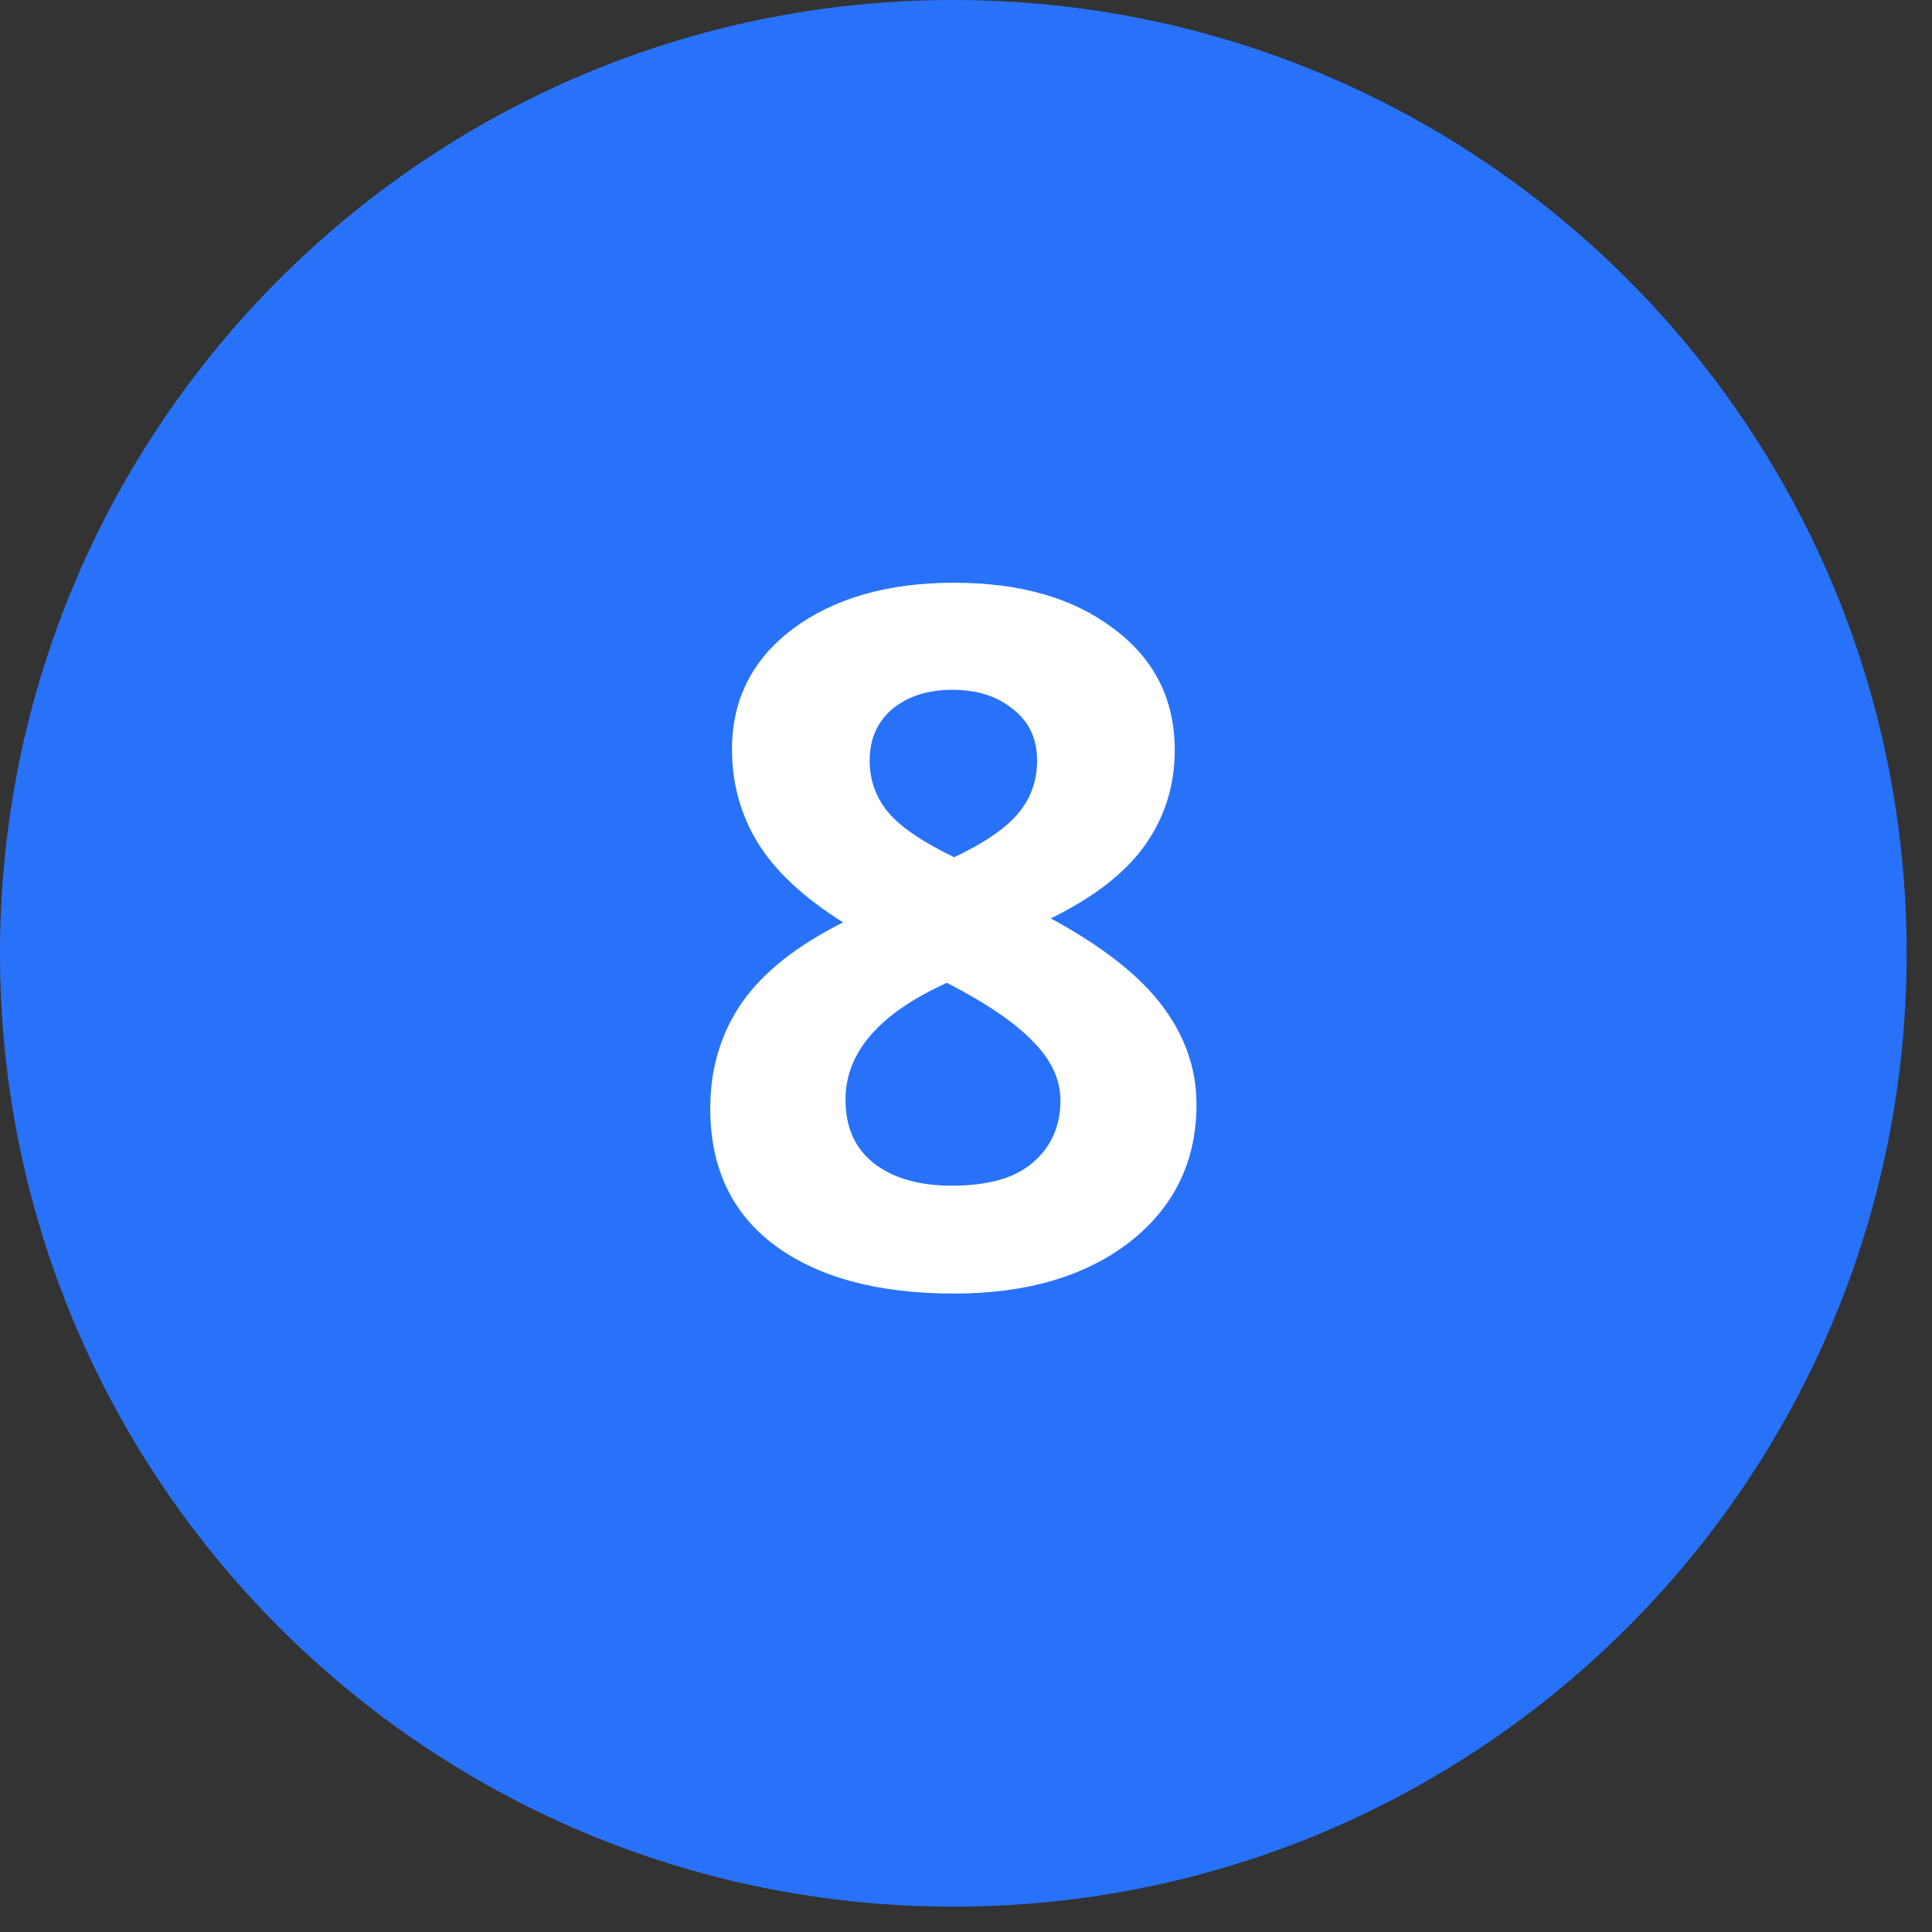 <?xml version="1.0" encoding="UTF-8"?>
<svg xmlns="http://www.w3.org/2000/svg" xmlns:xlink="http://www.w3.org/1999/xlink" width="50" zoomAndPan="magnify" viewBox="0 0 37.5 37.5" height="50" preserveAspectRatio="xMidYMid meet" version="1.2">
  <rect x="0" y="0" width="37.5" height="37.5" fill="#333333" stroke="none"/>
  <defs>
    <clipPath id="677dbc8835">
      <path d="M 0 0 L 37.008 0 L 37.008 37.008 L 0 37.008 Z M 0 0 "></path>
    </clipPath>
    <clipPath id="b9d7363d6b">
      <path d="M 18.504 0 C 8.285 0 0 8.285 0 18.504 C 0 28.723 8.285 37.008 18.504 37.008 C 28.723 37.008 37.008 28.723 37.008 18.504 C 37.008 8.285 28.723 0 18.504 0 Z M 18.504 0 "></path>
    </clipPath>
  </defs>
  <g id="a6eb2b62ba">
    <g clip-rule="nonzero" clip-path="url(#677dbc8835)">
      <g clip-rule="nonzero" clip-path="url(#b9d7363d6b)">
        <path style=" stroke:none;fill-rule:nonzero;fill:#2872fa;fill-opacity:1;" d="M 0 0 L 37.008 0 L 37.008 37.008 L 0 37.008 Z M 0 0 "></path>
      </g>
    </g>
    <g style="fill:#ffffff;fill-opacity:1;">
      <g transform="translate(13.13, 24.92)">
        <path style="stroke:none" d="M 5.391 -13.609 C 6.672 -13.609 7.703 -13.312 8.484 -12.719 C 9.273 -12.133 9.672 -11.348 9.672 -10.359 C 9.672 -9.672 9.477 -9.055 9.094 -8.516 C 8.719 -7.984 8.109 -7.508 7.266 -7.094 C 8.266 -6.551 8.984 -5.988 9.422 -5.406 C 9.867 -4.82 10.094 -4.18 10.094 -3.484 C 10.094 -2.379 9.66 -1.488 8.797 -0.812 C 7.93 -0.145 6.797 0.188 5.391 0.188 C 3.91 0.188 2.75 -0.125 1.906 -0.75 C 1.07 -1.375 0.656 -2.258 0.656 -3.406 C 0.656 -4.176 0.859 -4.859 1.266 -5.453 C 1.68 -6.047 2.336 -6.566 3.234 -7.016 C 2.461 -7.504 1.91 -8.02 1.578 -8.562 C 1.242 -9.113 1.078 -9.719 1.078 -10.375 C 1.078 -11.344 1.473 -12.125 2.266 -12.719 C 3.066 -13.312 4.109 -13.609 5.391 -13.609 Z M 3.281 -3.578 C 3.281 -3.047 3.461 -2.633 3.828 -2.344 C 4.203 -2.051 4.707 -1.906 5.344 -1.906 C 6.051 -1.906 6.578 -2.055 6.922 -2.359 C 7.273 -2.66 7.453 -3.062 7.453 -3.562 C 7.453 -3.969 7.273 -4.348 6.922 -4.703 C 6.578 -5.066 6.02 -5.445 5.25 -5.844 C 3.938 -5.25 3.281 -4.492 3.281 -3.578 Z M 5.359 -11.531 C 4.879 -11.531 4.488 -11.406 4.188 -11.156 C 3.895 -10.906 3.75 -10.57 3.75 -10.156 C 3.75 -9.789 3.863 -9.461 4.094 -9.172 C 4.332 -8.879 4.766 -8.582 5.391 -8.281 C 5.984 -8.562 6.398 -8.848 6.641 -9.141 C 6.879 -9.43 7 -9.77 7 -10.156 C 7 -10.582 6.844 -10.914 6.531 -11.156 C 6.227 -11.406 5.836 -11.531 5.359 -11.531 Z M 5.359 -11.531 "></path>
      </g>
    </g>
  </g>
</svg>
